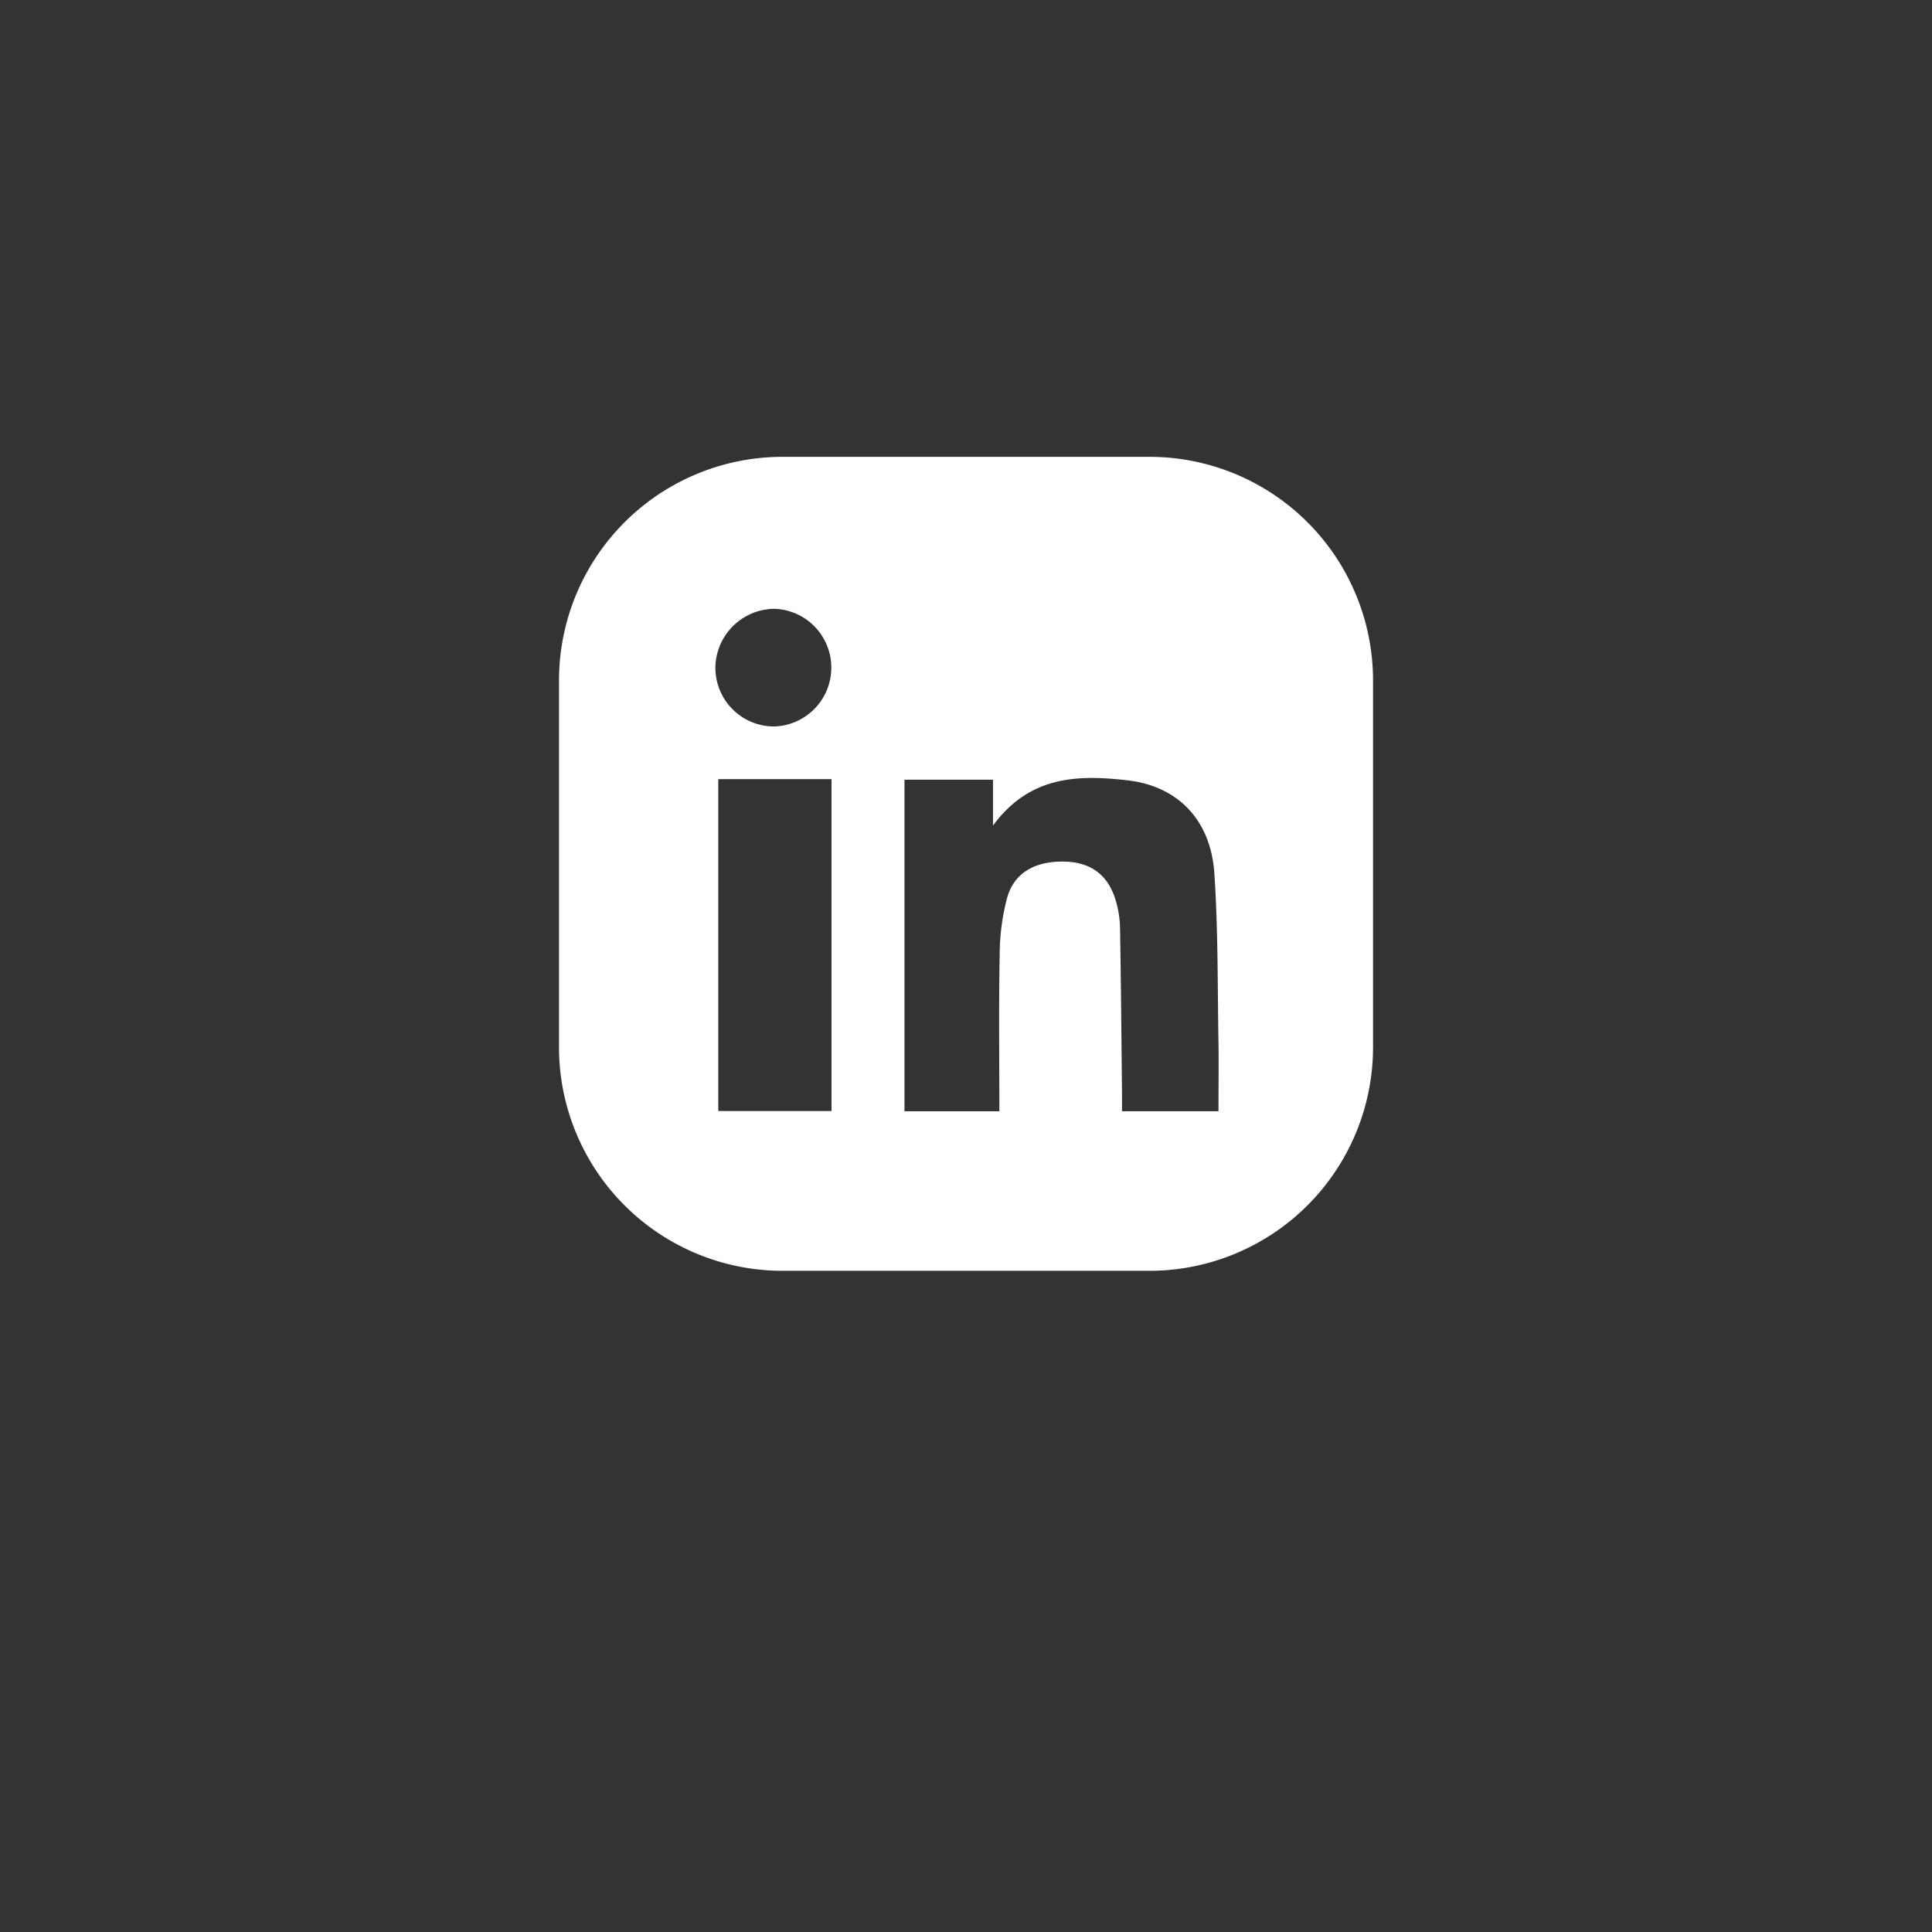 <svg id="Layer_1" data-name="Layer 1" xmlns="http://www.w3.org/2000/svg" viewBox="0 0 349.24 349.24"><rect x="0" y="0" width="349.24" height="349.24" fill="#333333" stroke="none"/><defs><style>.cls-1{fill:#fff;}</style></defs><path class="cls-1" d="M207.77,82.58h-66.3A40.42,40.42,0,0,0,101.05,123v66.3a40.42,40.42,0,0,0,40.42,40.42h66.3A40.43,40.43,0,0,0,248.2,189.3V123A40.42,40.42,0,0,0,207.77,82.58ZM150.31,200.84H129.84v-60h20.47ZM140,131.32a10.61,10.61,0,0,1-10.68-10.73,10.77,10.77,0,0,1,10.64-10.54,10.64,10.64,0,0,1,0,21.27Zm80.3,69.55H202.82c0-1.14,0-2.24,0-3.34-.11-10-.18-20-.36-30a18.44,18.44,0,0,0-.78-4.77c-1.33-4.51-4.38-6.83-9-7-5.34-.2-9.25,1.86-10.59,6.4a40.42,40.42,0,0,0-1.38,10.41c-.18,9.32-.06,18.66-.06,28.31H163.5V140.94h16v8.3c6.63-9.05,15.41-9.22,24.41-8.17s15,7.17,15.61,16.9c.69,10.34.56,20.73.75,31.1C220.31,193,220.26,196.83,220.26,200.87Z"/></svg>